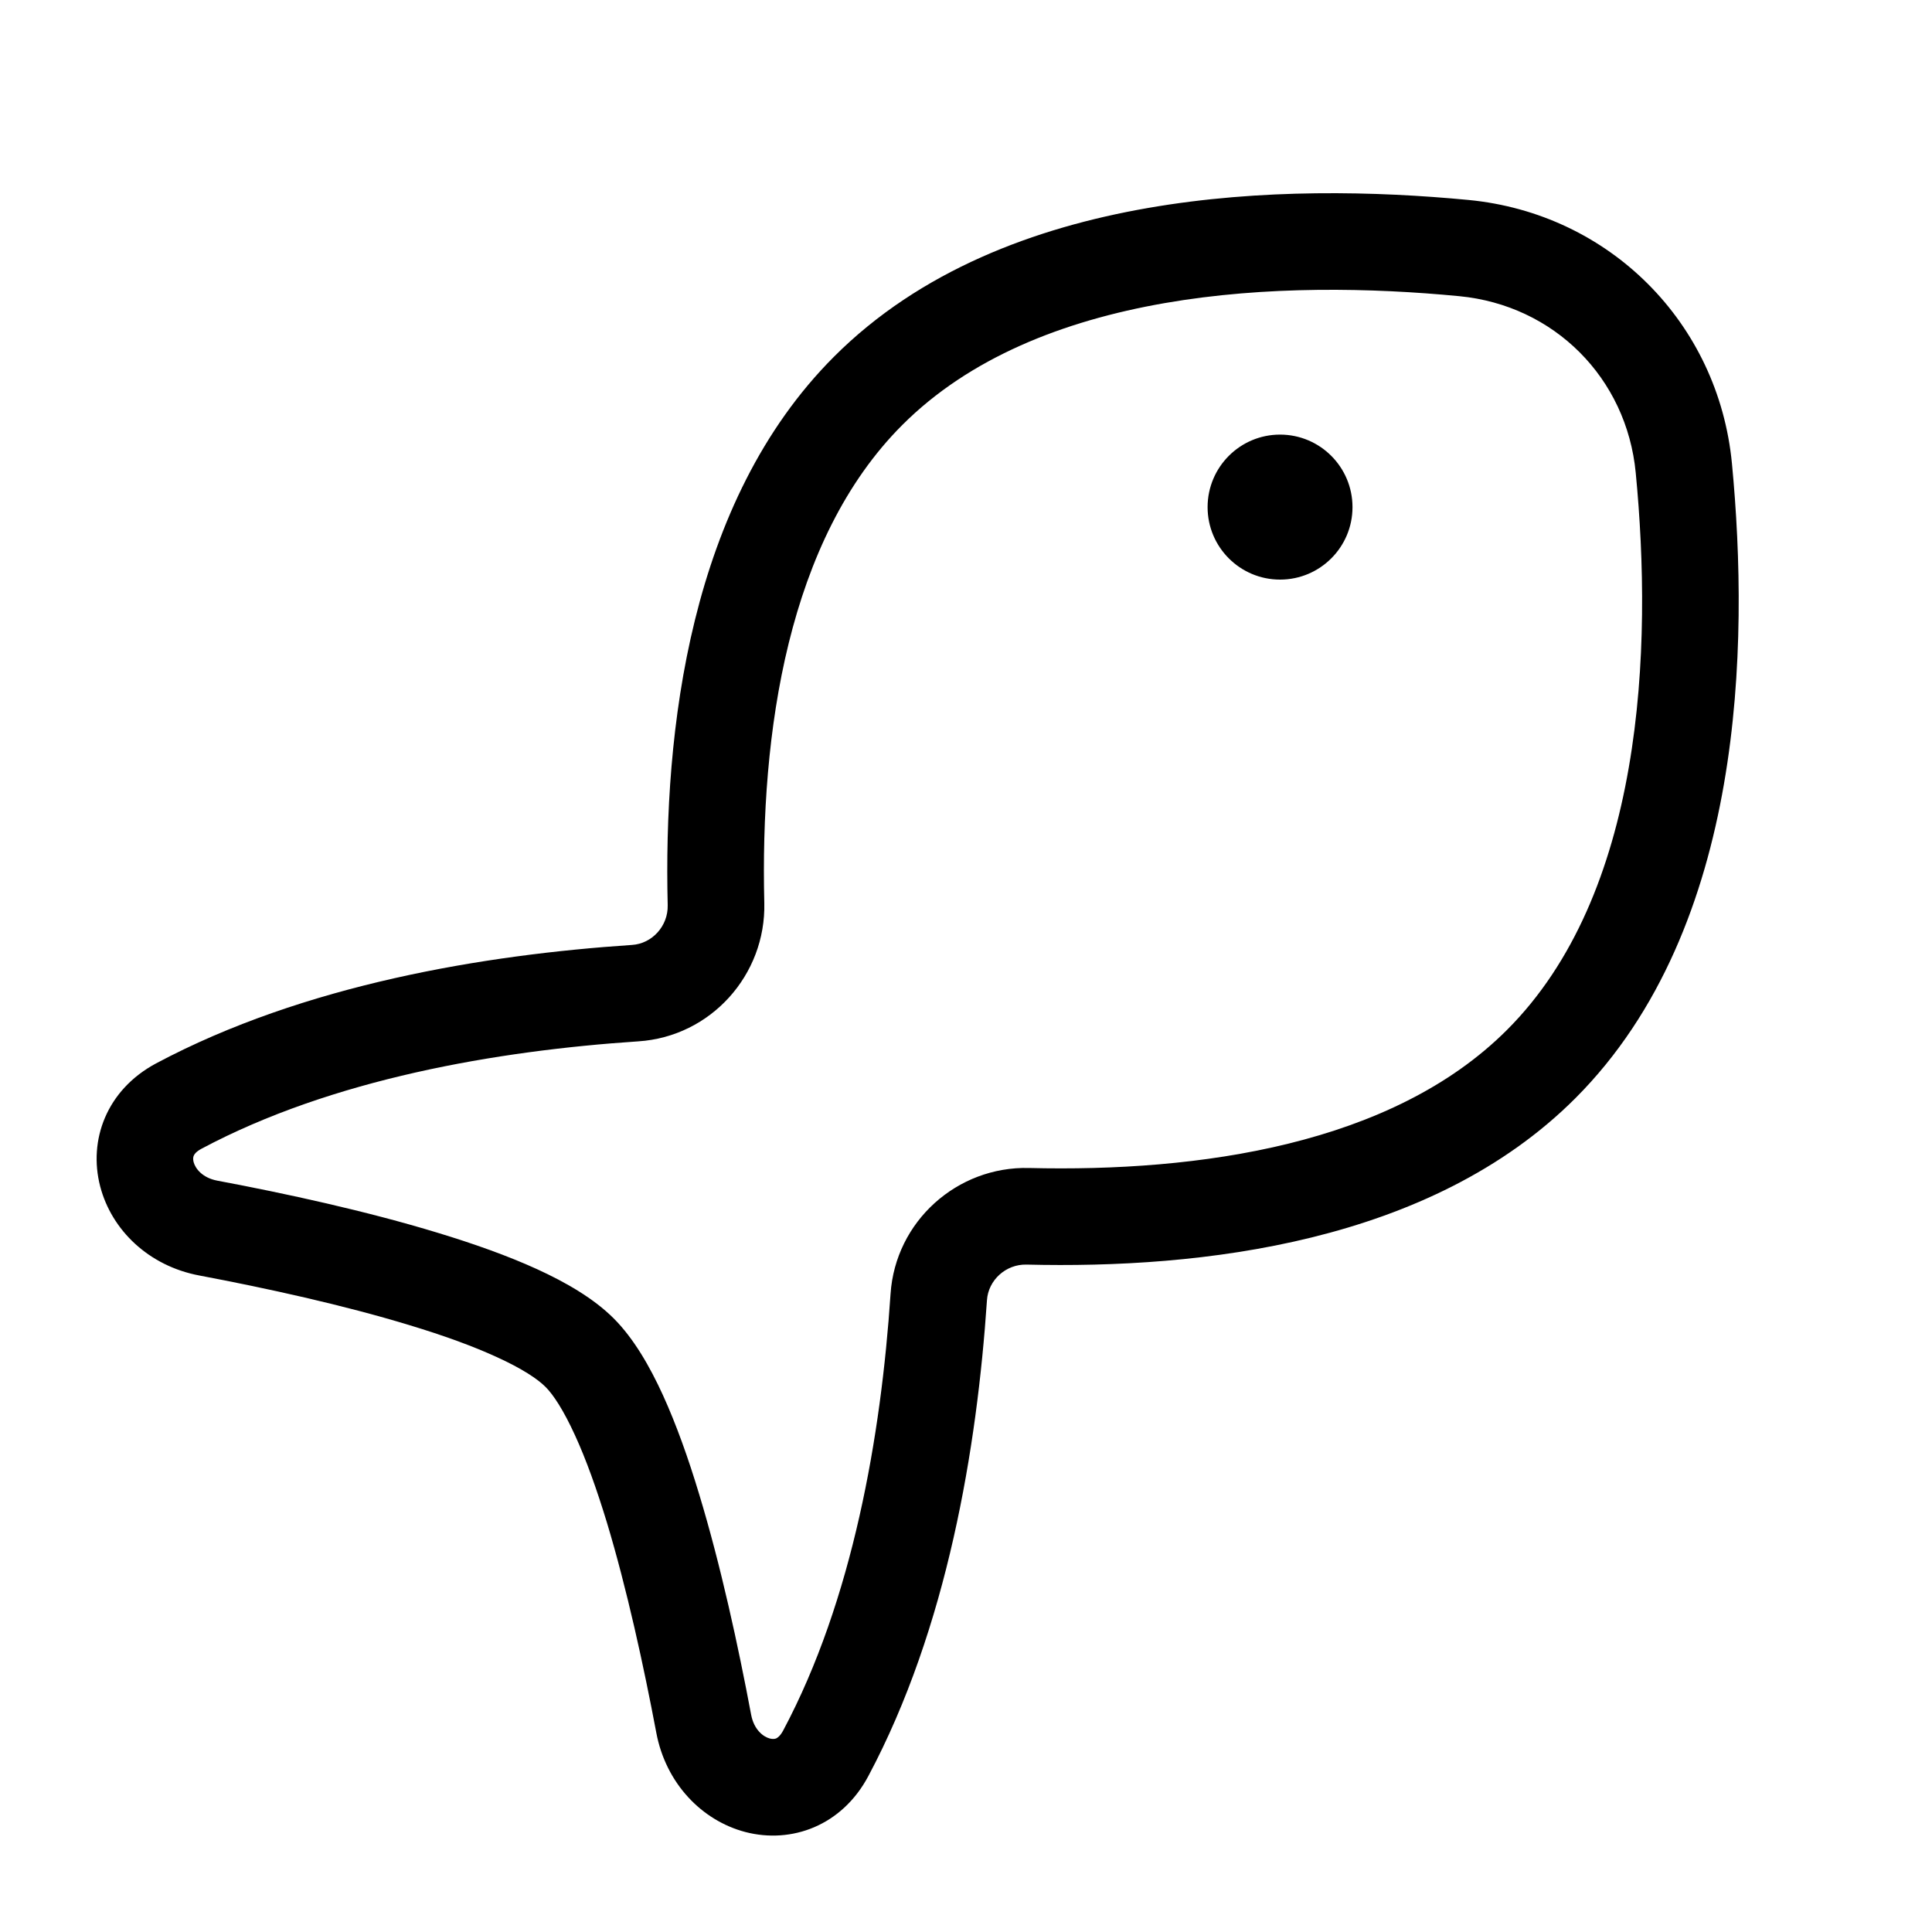 <svg xmlns="http://www.w3.org/2000/svg" viewBox="0 0 20 20" fill="none"><path d="M7.912 9.347C7.869 7.588 8.152 5.588 9.341 4.399C10.034 3.706 11 3.322 12.055 3.138C13.107 2.955 14.204 2.979 15.106 3.066C16.088 3.16 16.839 3.912 16.933 4.894C17.02 5.796 17.044 6.894 16.861 7.946C16.678 9.001 16.294 9.968 15.601 10.661C14.412 11.851 12.411 12.134 10.652 12.091C9.909 12.072 9.269 12.643 9.219 13.394C9.121 14.865 8.827 16.564 8.107 17.915C8.074 17.976 8.045 17.991 8.035 17.996C8.022 18.001 8.001 18.005 7.969 17.997C7.904 17.98 7.806 17.909 7.776 17.752C7.643 17.044 7.462 16.207 7.238 15.469C7.127 15.1 7.001 14.746 6.862 14.441C6.726 14.144 6.56 13.855 6.353 13.648C6.146 13.441 5.858 13.275 5.561 13.139C5.255 12.999 4.901 12.874 4.532 12.762C3.794 12.537 2.958 12.355 2.249 12.222C2.092 12.192 2.021 12.094 2.004 12.029C1.996 11.997 2 11.976 2.006 11.963C2.01 11.953 2.025 11.924 2.087 11.891C3.438 11.171 5.137 10.878 6.608 10.78C7.359 10.731 7.93 10.091 7.912 9.347ZM8.634 3.692C7.133 5.193 6.868 7.572 6.912 9.371C6.917 9.587 6.75 9.769 6.542 9.782C5.016 9.884 3.152 10.19 1.616 11.008C1.102 11.283 0.913 11.804 1.037 12.281C1.155 12.735 1.541 13.106 2.064 13.204C2.757 13.335 3.553 13.509 4.242 13.719C4.586 13.823 4.894 13.934 5.144 14.049C5.403 14.167 5.564 14.274 5.646 14.356C5.728 14.437 5.834 14.599 5.952 14.857C6.067 15.107 6.177 15.415 6.282 15.759C6.49 16.448 6.663 17.244 6.794 17.937C6.892 18.459 7.263 18.846 7.716 18.965C8.193 19.089 8.715 18.901 8.989 18.386C9.807 16.851 10.114 14.987 10.217 13.46C10.23 13.253 10.412 13.085 10.628 13.091C12.427 13.135 14.806 12.871 16.308 11.369C17.199 10.477 17.643 9.287 17.846 8.118C18.05 6.945 18.02 5.751 17.929 4.798C17.789 3.34 16.66 2.21 15.202 2.07C14.249 1.979 13.055 1.949 11.884 2.153C10.715 2.356 9.525 2.8 8.634 3.692ZM13.251 4.499C13.665 4.499 14.001 4.835 14.001 5.25C14.001 5.664 13.665 6 13.251 6C12.837 6 12.501 5.664 12.501 5.25C12.501 4.835 12.837 4.499 13.251 4.499Z" fill="currentColor"/></svg>